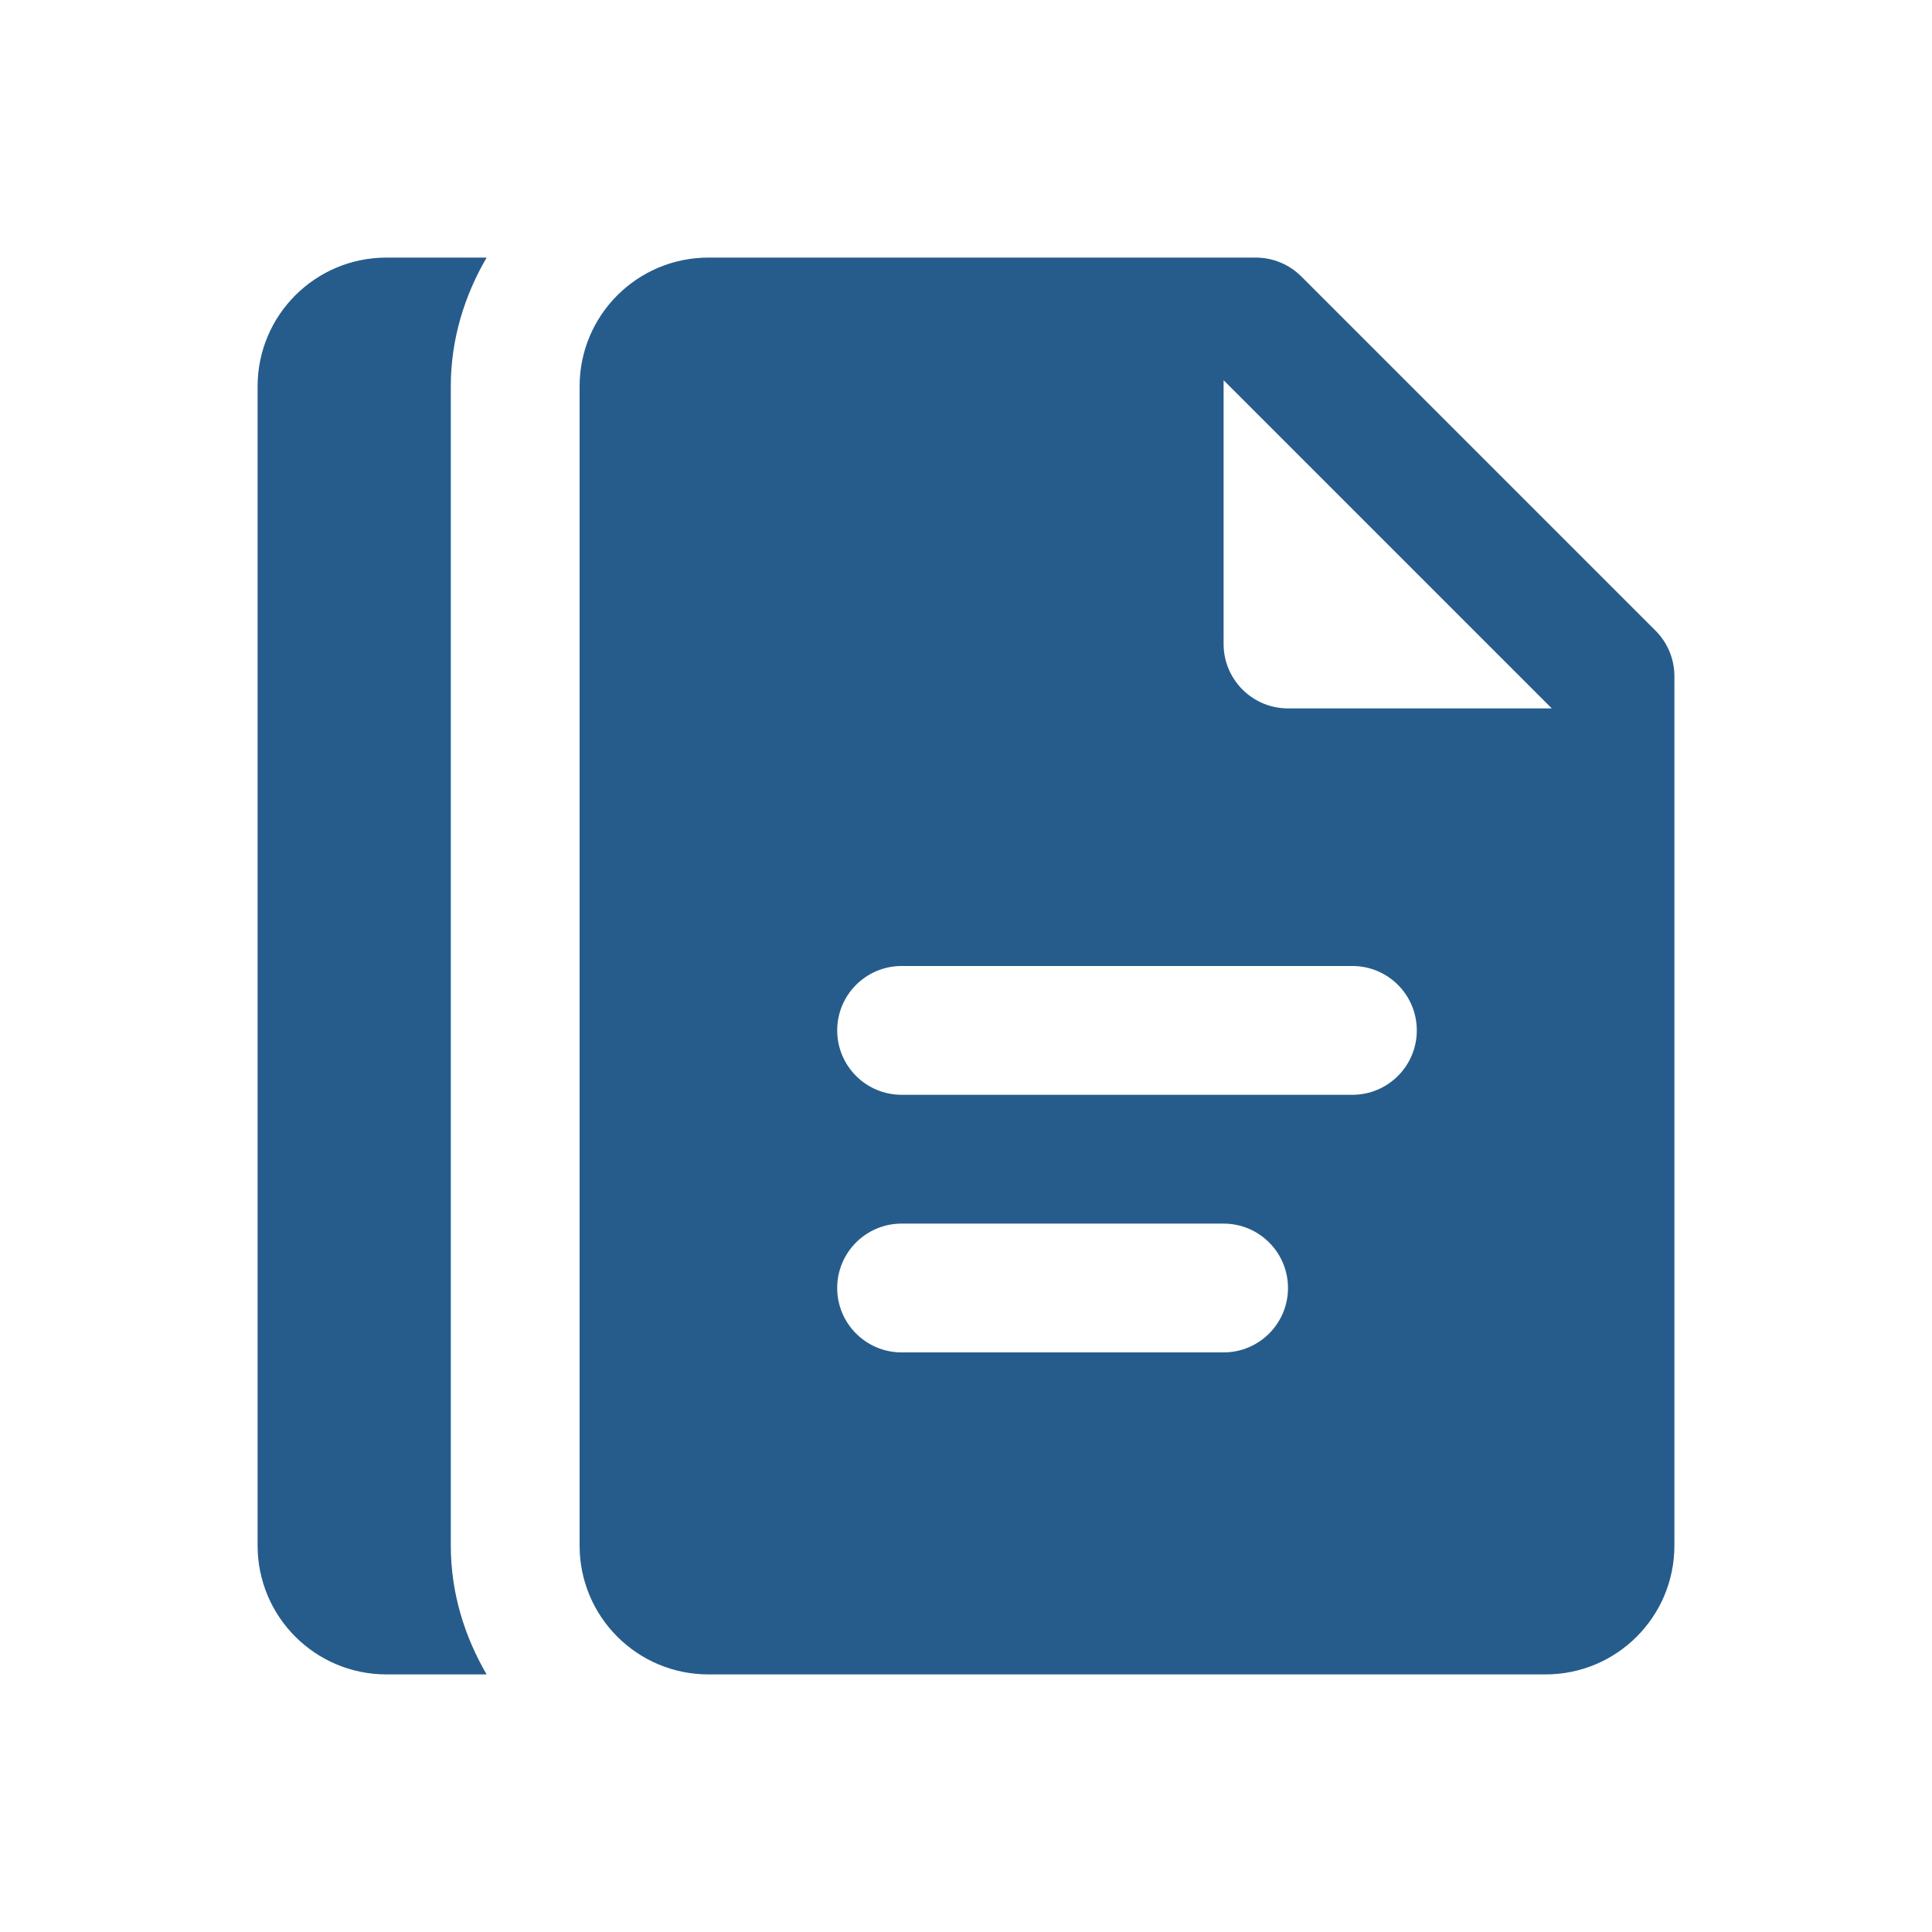 <svg id="Layer_1" style="enable-background:new 0 0 30 30;" version="1.1" viewBox="0 0 30 30" xml:space="preserve" xmlns="http://www.w3.org/2000/svg" xmlns:xlink="http://www.w3.org/1999/xlink"><path d="M25.707,9.793l-5.5-5.5C20.019,4.105,19.765,4,19.5,4H11C9.895,4,9,4.895,9,6v18c0,1.105,0.895,2,2,2h13  c1.105,0,2-0.895,2-2V10.5C26,10.235,25.895,9.981,25.707,9.793z M19,21h-5c-0.552,0-1-0.448-1-1c0-0.552,0.448-1,1-1h5  c0.552,0,1,0.448,1,1C20,20.552,19.552,21,19,21z M21,17h-7c-0.552,0-1-0.448-1-1c0-0.552,0.448-1,1-1h7c0.552,0,1,0.448,1,1  C22,16.552,21.552,17,21,17z M20,11c-0.552,0-1-0.448-1-1V5.904L24.096,11H20z" fill="#265c8b" opacity="1" original-fill="#ffffff"></path><path d="M7,24V6c0-0.732,0.212-1.409,0.556-2H6C4.895,4,4,4.895,4,6v18c0,1.105,0.895,2,2,2h1.556C7.212,25.409,7,24.732,7,24z" fill="#265c8b" opacity="1" original-fill="#ffffff"></path></svg>